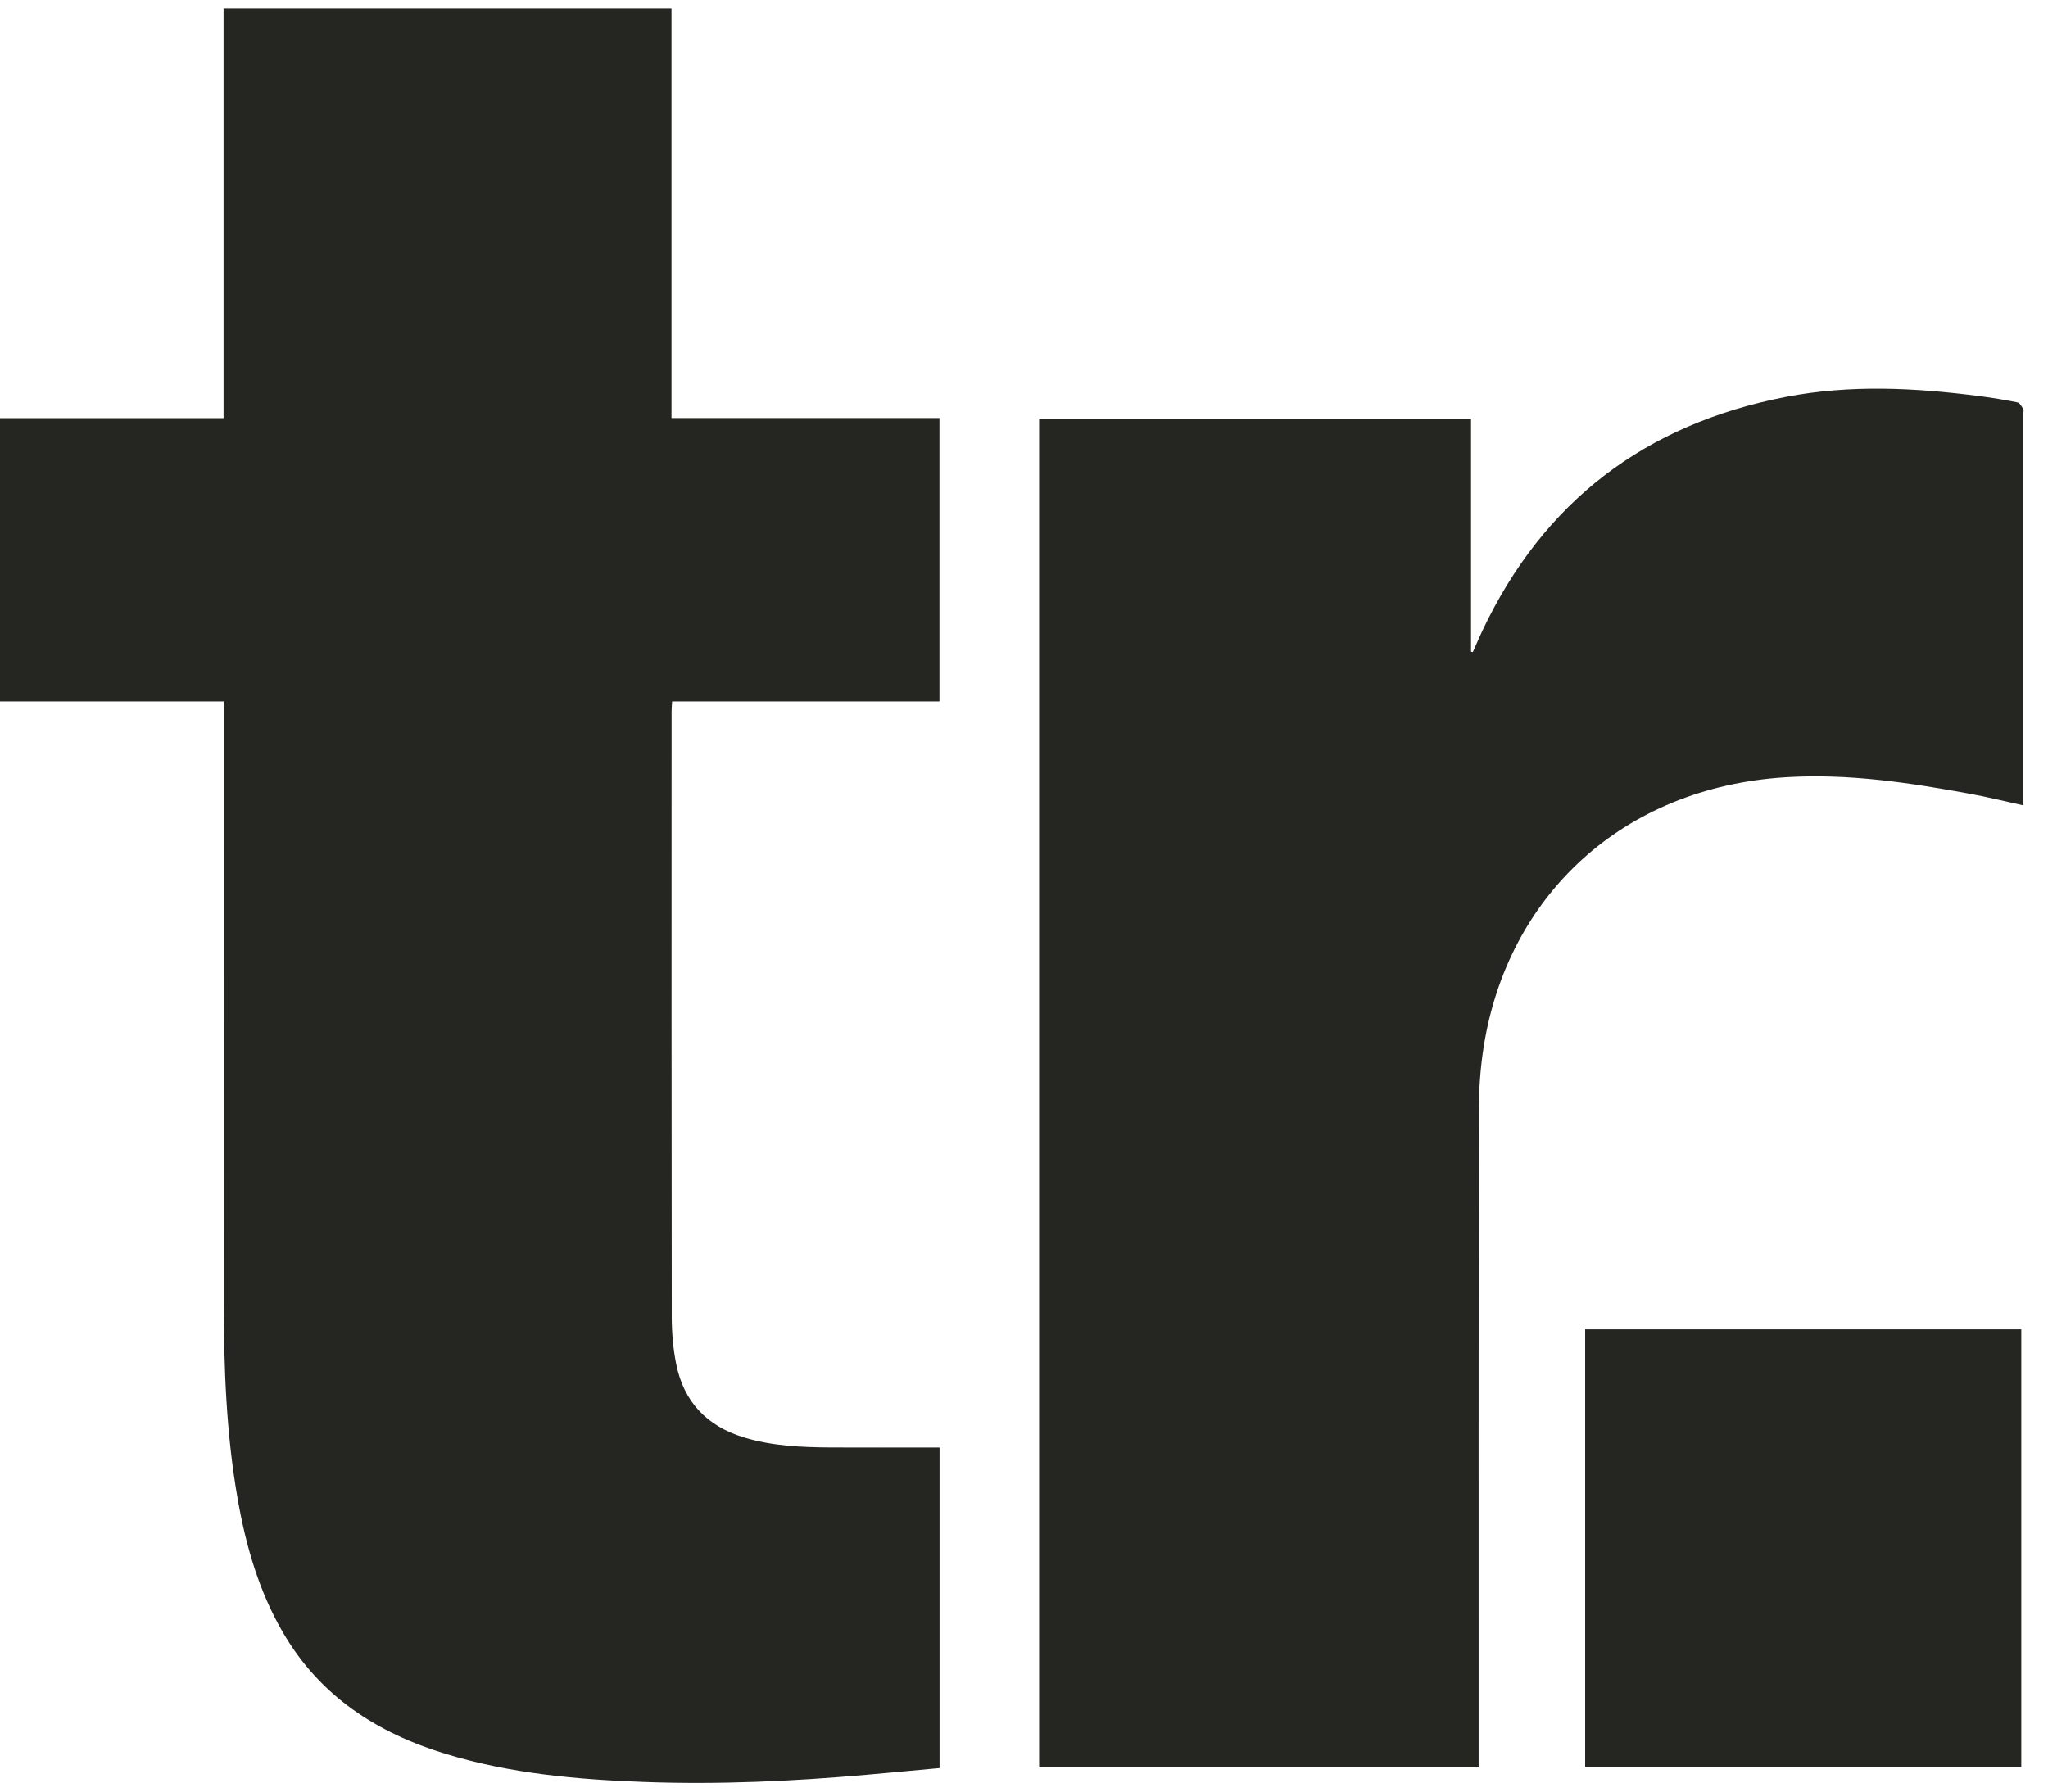 <?xml version="1.0" encoding="UTF-8"?>
<svg xmlns="http://www.w3.org/2000/svg" width="64" height="56" viewBox="0 0 64 56" fill="none">
  <g id="Group 1517">
    <g id="ELaddO.tif">
      <g id="Group">
        <path id="Vector" d="M0 13.069H6.986V0.266H20.984V13.066H29.358V21.925H21.003C20.997 22.044 20.987 22.141 20.987 22.238C20.986 28.546 20.983 34.854 20.992 41.162C20.993 41.654 21.035 42.154 21.131 42.636C21.365 43.807 22.081 44.568 23.223 44.922C24.118 45.2 25.043 45.238 25.97 45.244C26.996 45.249 28.023 45.245 29.05 45.245C29.148 45.245 29.247 45.245 29.361 45.245V55.264C28.592 55.335 27.829 55.408 27.064 55.475C24.762 55.678 22.455 55.783 20.143 55.699C18.043 55.623 15.955 55.439 13.931 54.822C11.79 54.17 10.011 53.026 8.854 51.047C8.094 49.748 7.686 48.328 7.428 46.858C7.068 44.81 6.994 42.74 6.993 40.667C6.989 34.552 6.992 28.436 6.992 22.32V21.926H0V13.069V13.069Z" fill="#252521"></path>
        <path id="Vector_2" d="M46.027 20.382C46.126 20.16 46.219 19.937 46.323 19.718C48.239 15.666 51.42 13.255 55.808 12.406C57.823 12.016 59.839 12.12 61.855 12.381C62.254 12.432 62.653 12.497 63.047 12.578C63.119 12.592 63.177 12.707 63.227 12.784C63.248 12.817 63.231 12.874 63.231 12.92C63.231 16.898 63.231 20.877 63.231 24.856V25.174C62.666 25.05 62.135 24.917 61.599 24.818C59.686 24.465 57.766 24.174 55.811 24.294C50.682 24.609 47.111 28.02 46.367 32.708C46.262 33.365 46.215 34.038 46.214 34.705C46.203 41.425 46.207 48.144 46.207 54.864C46.207 54.983 46.207 55.102 46.207 55.243H32.473V13.089H45.97V20.372C45.989 20.375 46.008 20.378 46.027 20.382H46.027Z" fill="#252521"></path>
        <path id="Vector_3" d="M63.165 55.229H49.536V41.551H63.165V55.229Z" fill="#252521"></path>
      </g>
    </g>
  </g>
</svg>
